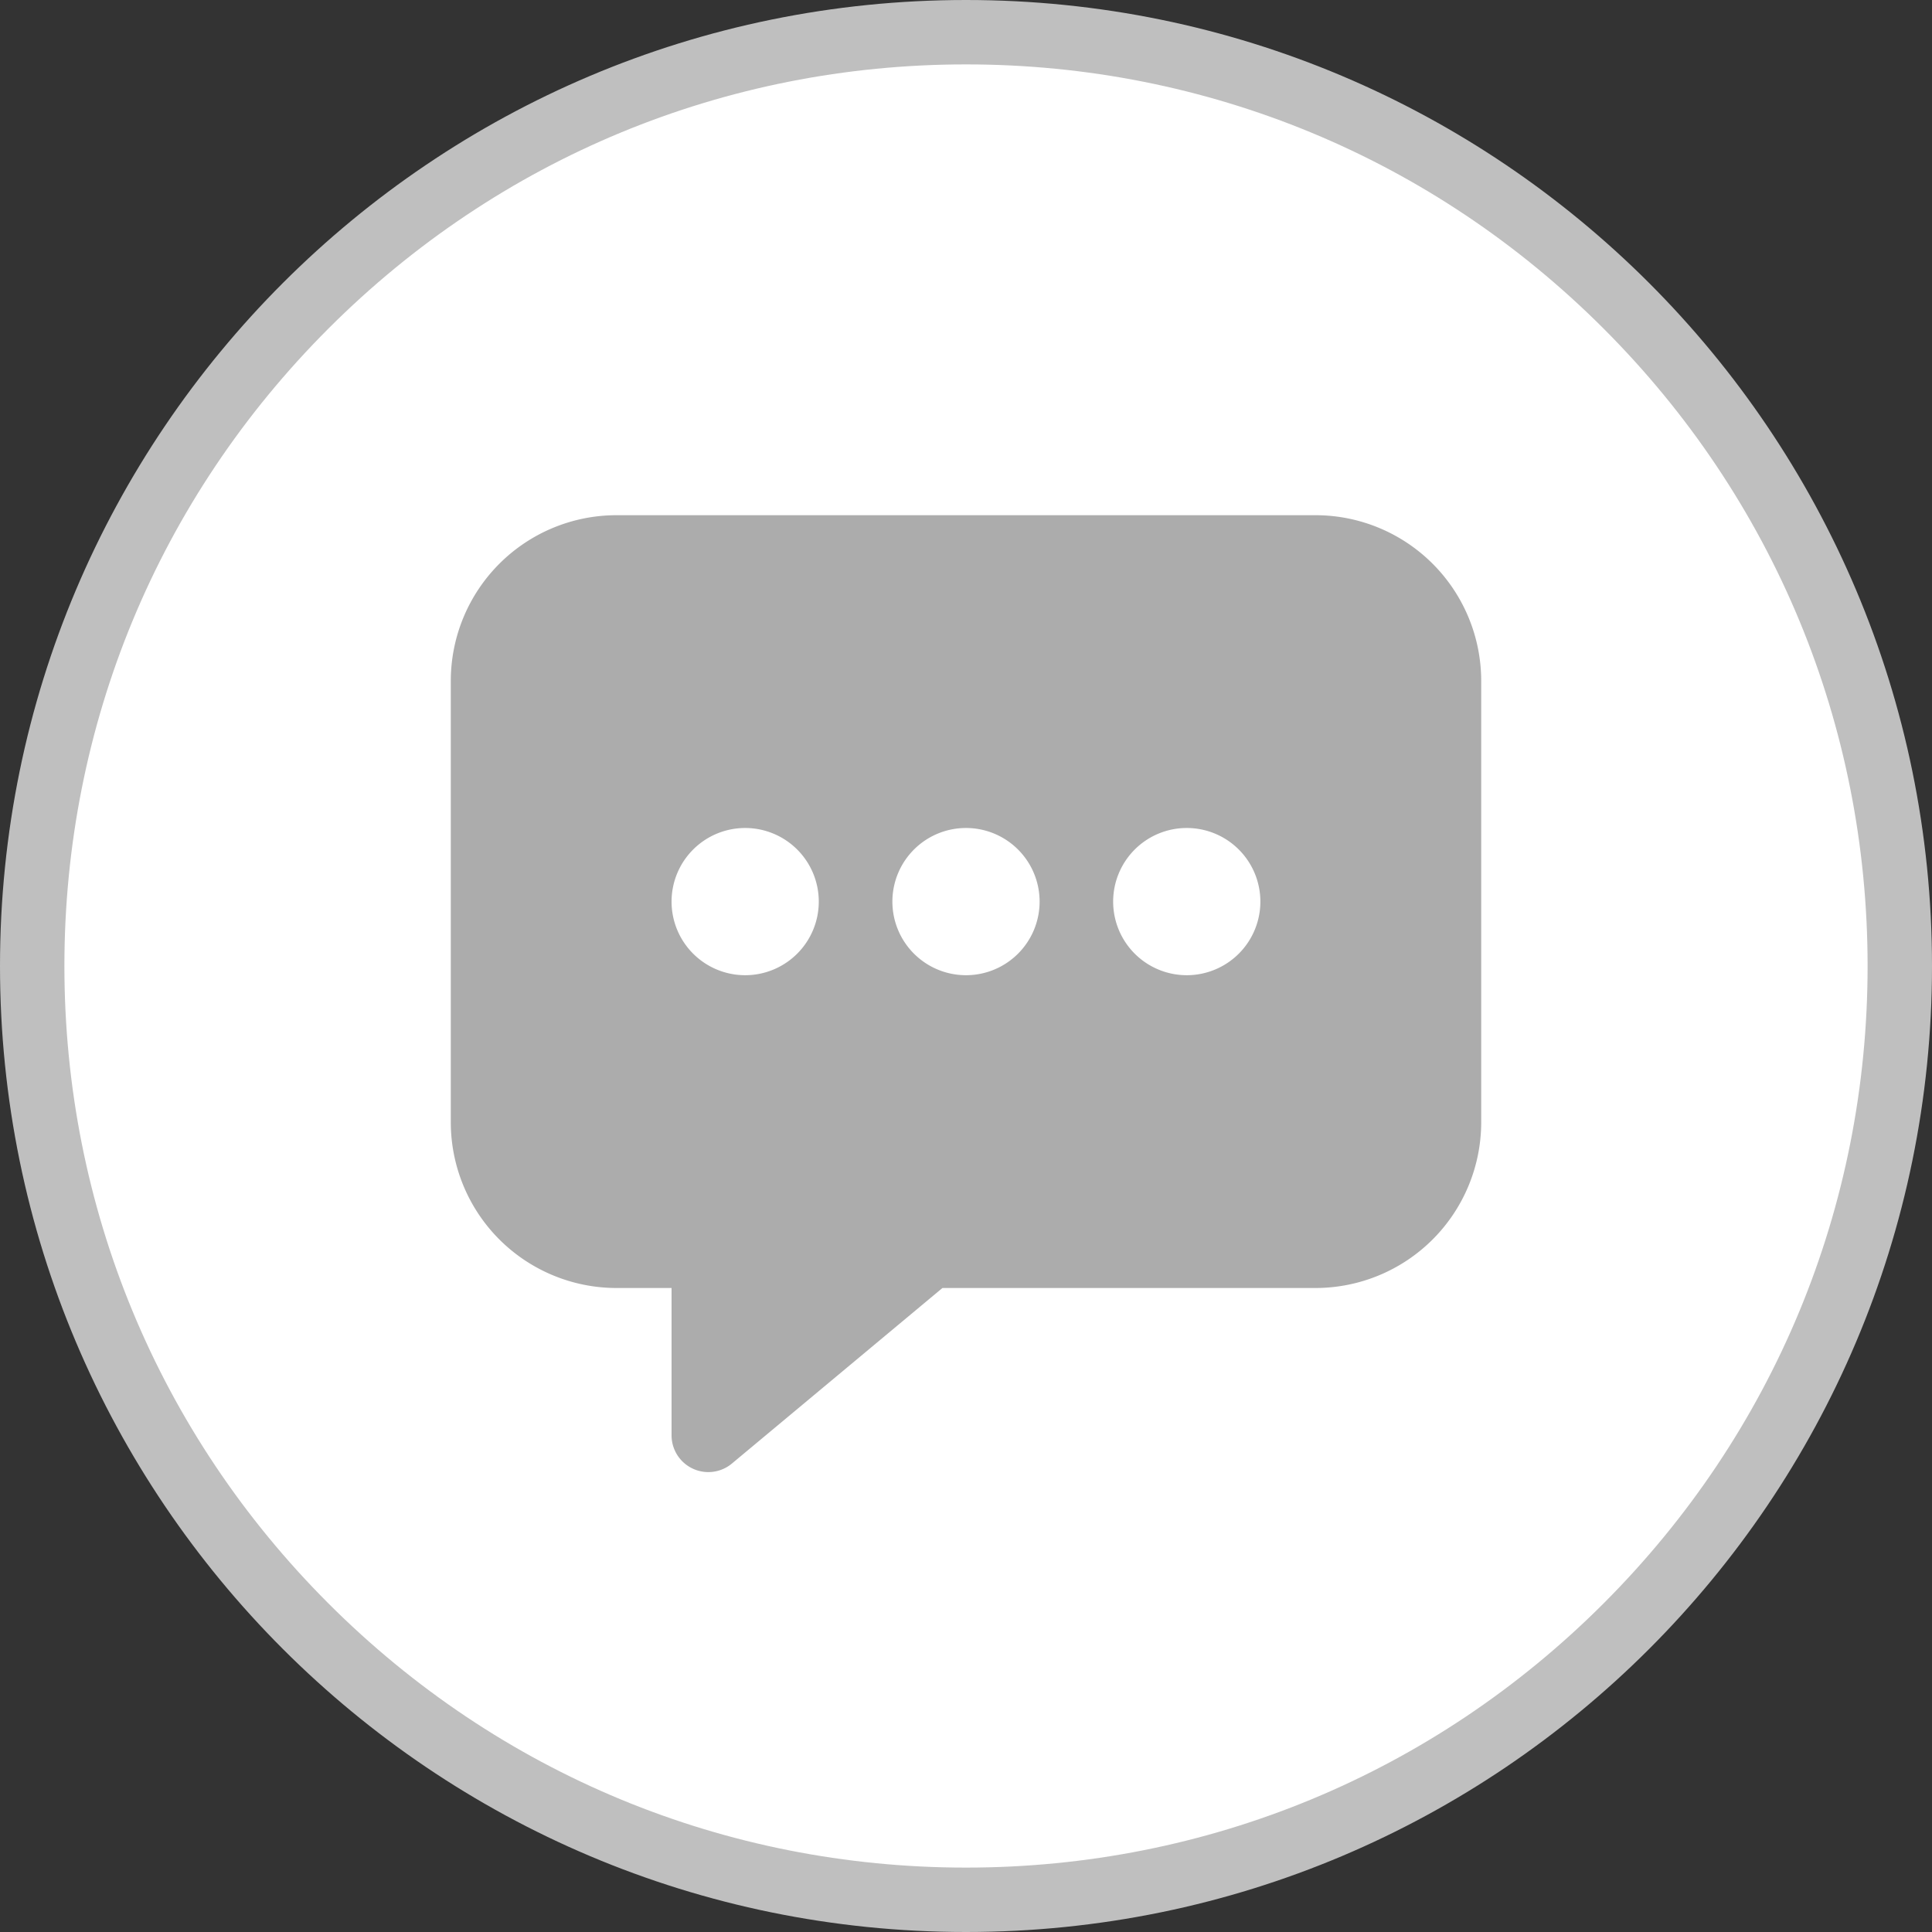 <svg xmlns="http://www.w3.org/2000/svg" width="30" height="30" viewBox="0 0 30 30">
  <rect x="0" y="0" width="30" height="30" fill="#333333" stroke="none"/>
  <g id="Group_4547" data-name="Group 4547" transform="translate(-345 -405)">
    <g id="Path_26" data-name="Path 26" transform="translate(345 405)" fill="#fff">
      <path d="M 15 29.5 C 11.127 29.5 7.486 27.992 4.747 25.253 C 2.008 22.514 0.5 18.873 0.5 15 C 0.5 11.127 2.008 7.486 4.747 4.747 C 7.486 2.008 11.127 0.5 15 0.5 C 18.873 0.5 22.514 2.008 25.253 4.747 C 27.992 7.486 29.5 11.127 29.5 15 C 29.5 18.873 27.992 22.514 25.253 25.253 C 22.514 27.992 18.873 29.5 15 29.5 Z" stroke="none"/>
      <path d="M 15 1 C 11.26 1 7.745 2.456 5.101 5.101 C 2.456 7.745 1 11.26 1 15 C 1 18.74 2.456 22.255 5.101 24.899 C 7.745 27.544 11.26 29 15 29 C 18.74 29 22.255 27.544 24.899 24.899 C 27.544 22.255 29 18.74 29 15 C 29 11.26 27.544 7.745 24.899 5.101 C 22.255 2.456 18.74 1 15 1 M 15 0 C 23.284 0 30 6.716 30 15 C 30 23.284 23.284 30 15 30 C 6.716 30 0 23.284 0 15 C 0 6.716 6.716 0 15 0 Z" stroke="none" fill="#bfbfbf"/>
    </g>
    <path id="chatbox-ellipses" d="M45.429,48H34.571A2.574,2.574,0,0,0,32,50.571v6.857A2.574,2.574,0,0,0,34.571,60h.857v2.286a.571.571,0,0,0,.938.439L39.634,60h5.8A2.574,2.574,0,0,0,48,57.429V50.571A2.574,2.574,0,0,0,45.429,48Zm-8.857,7.143A1.143,1.143,0,1,1,37.714,54,1.143,1.143,0,0,1,36.571,55.143Zm3.429,0A1.143,1.143,0,1,1,41.143,54,1.143,1.143,0,0,1,40,55.143Zm3.429,0A1.143,1.143,0,1,1,44.571,54,1.143,1.143,0,0,1,43.429,55.143Z" transform="translate(320 365)" fill="#acacac"/>
  </g>
</svg>

